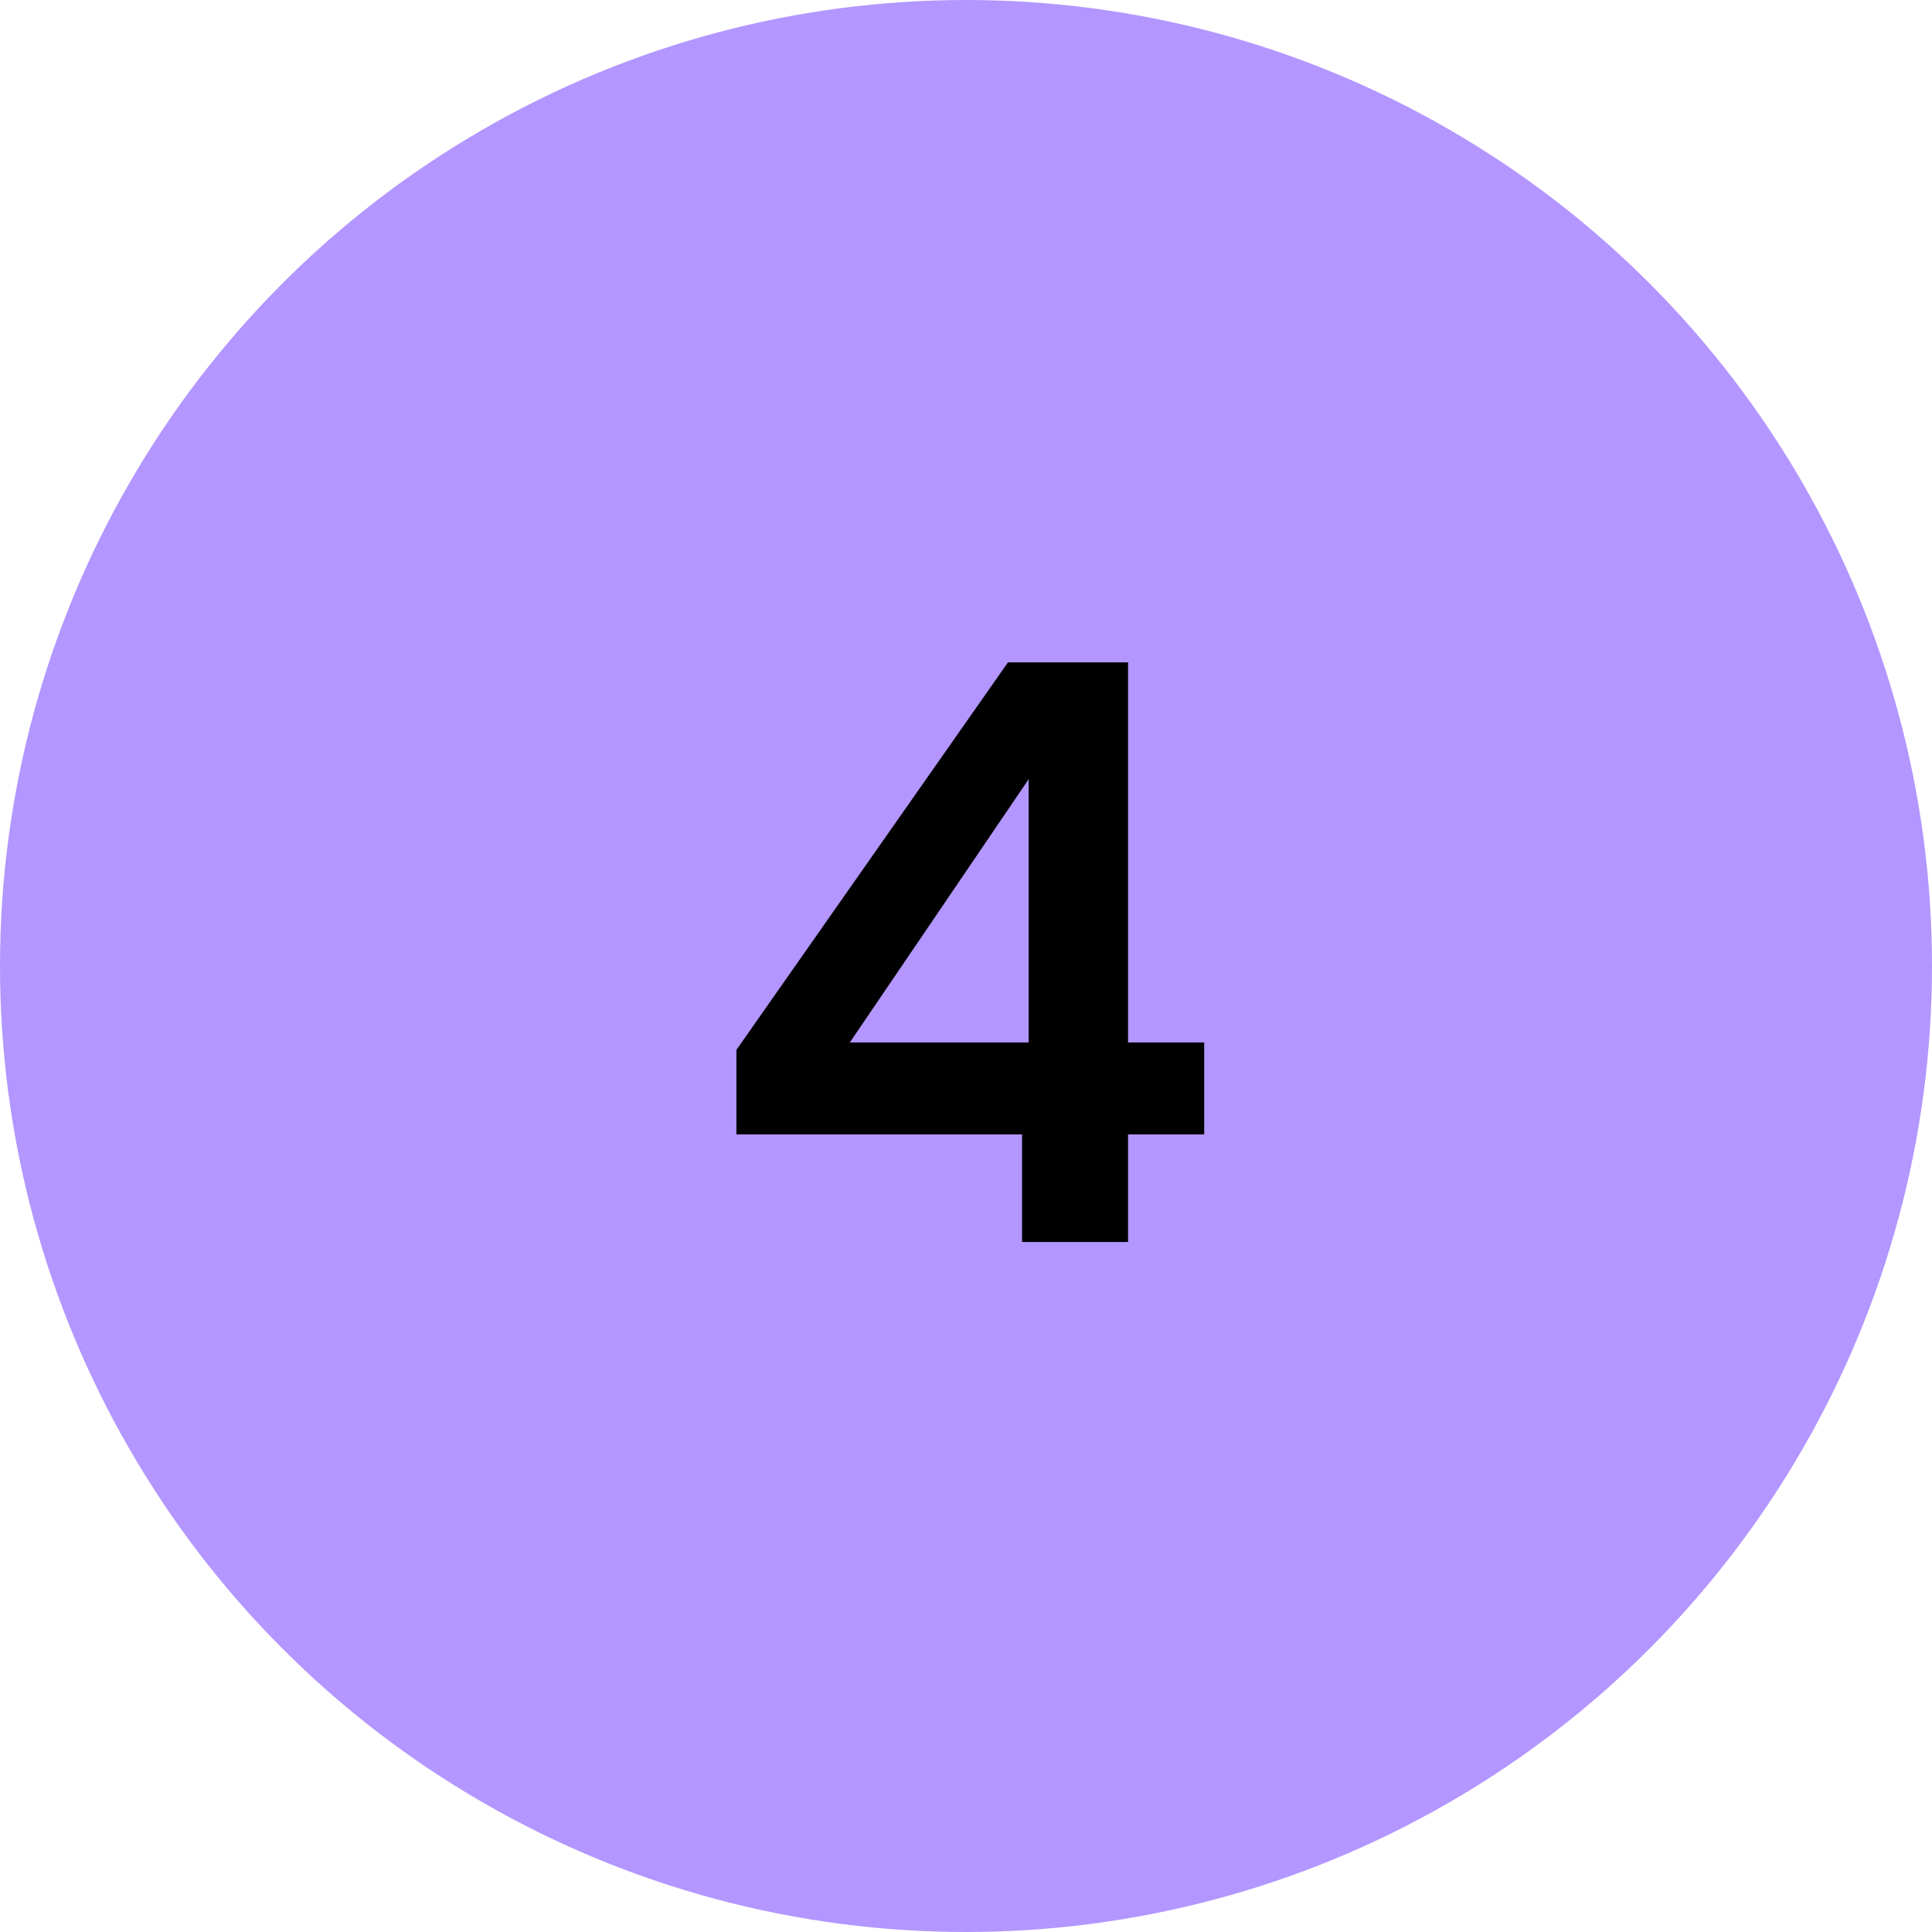 <svg width="56" height="56" viewBox="0 0 56 56" fill="none" xmlns="http://www.w3.org/2000/svg">
<circle cx="28" cy="28" r="28" fill="#B396FF"/>
<path d="M29.625 36V32.88H21.345V30.432L29.216 19.2H32.697V30.216H34.904V32.88H32.697V36H29.625ZM24.633 30.216H29.817V22.584L24.633 30.216Z" fill="black"/>
</svg>
